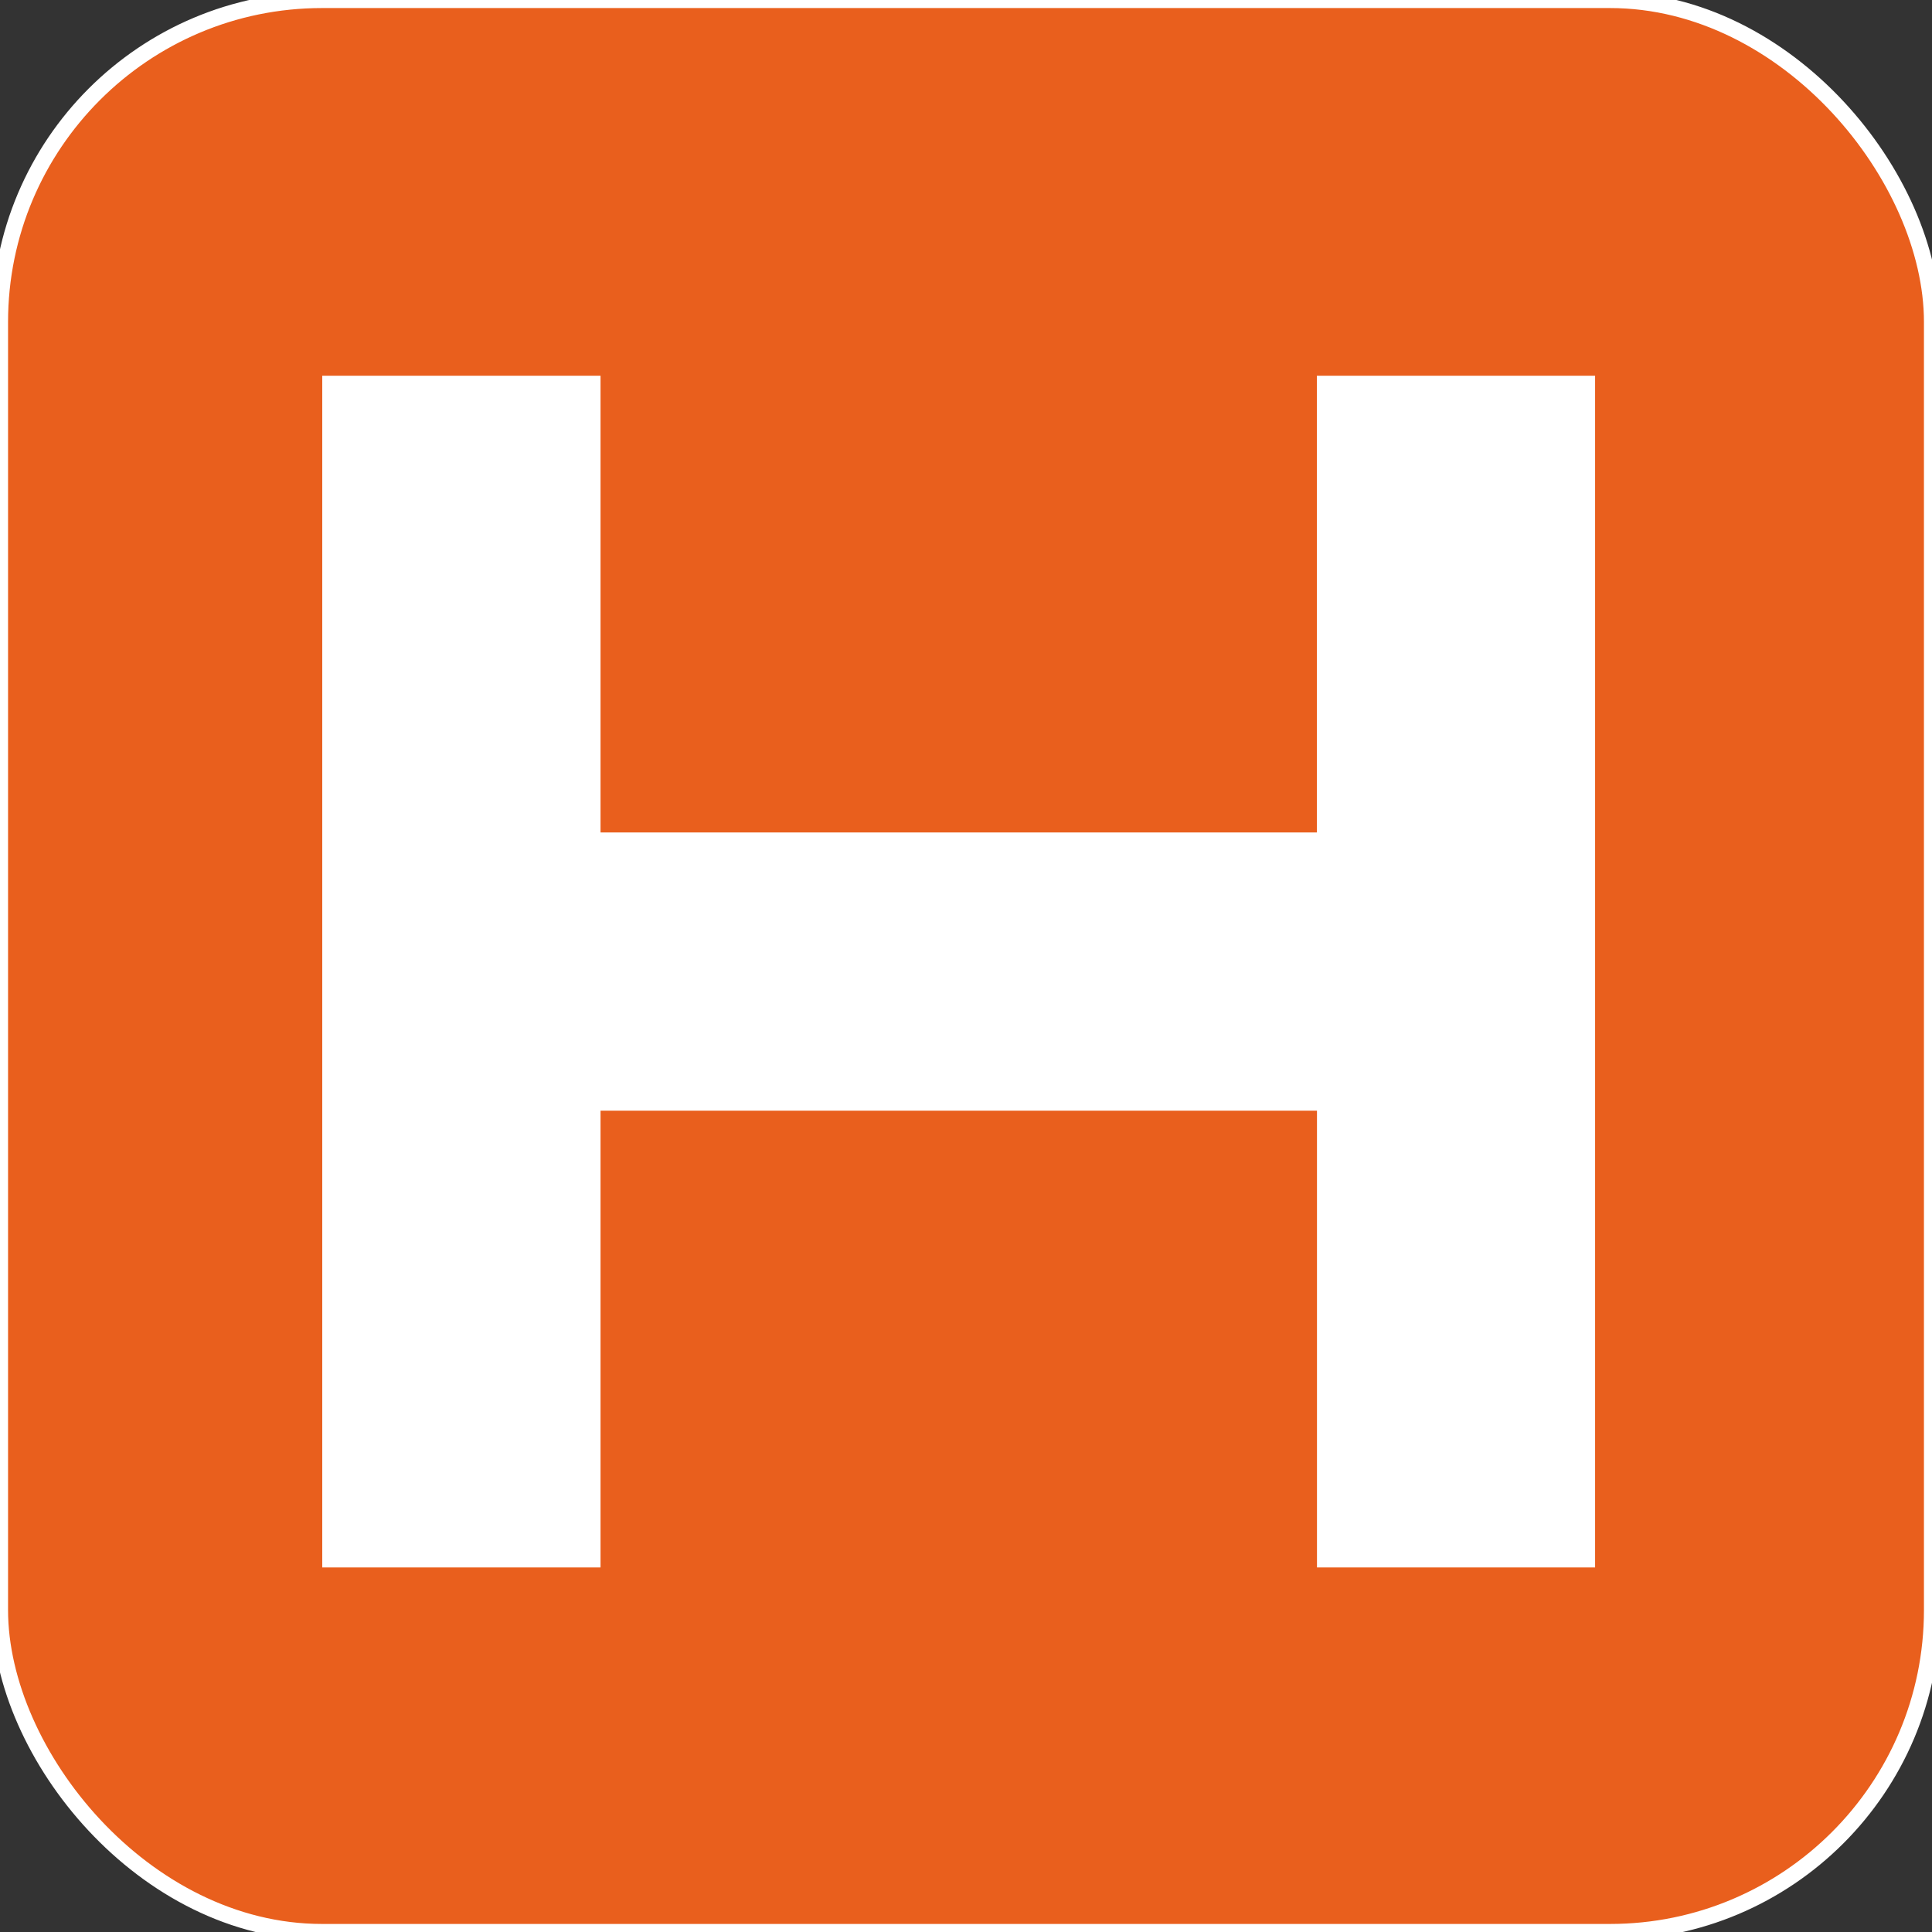 <svg xmlns="http://www.w3.org/2000/svg" width="120" height="120" viewBox="0 0 120 120">
  <rect x="0" y="0" width="120" height="120" fill="#333333" stroke="none"/>
  <defs>
    <style>
      .cls-1 {
        fill: #e95f1d;
        stroke: #fff;
        stroke-width: 1px;
      }

      .cls-2 {
        fill: #fff;
        fill-rule: evenodd;
      }
    </style>
  </defs>
  <rect id="Прямоугольник_1_копия_31" data-name="Прямоугольник 1 копия 31" class="cls-1" width="120" height="120" rx="20" ry="20"/>
  <path id="H" class="cls-2" d="M99.074,23.337H81.793V51.706H37.3V23.337H20.015V97.356H37.3V68.987h44.5V97.356H99.074V23.337Z"/>
</svg>
